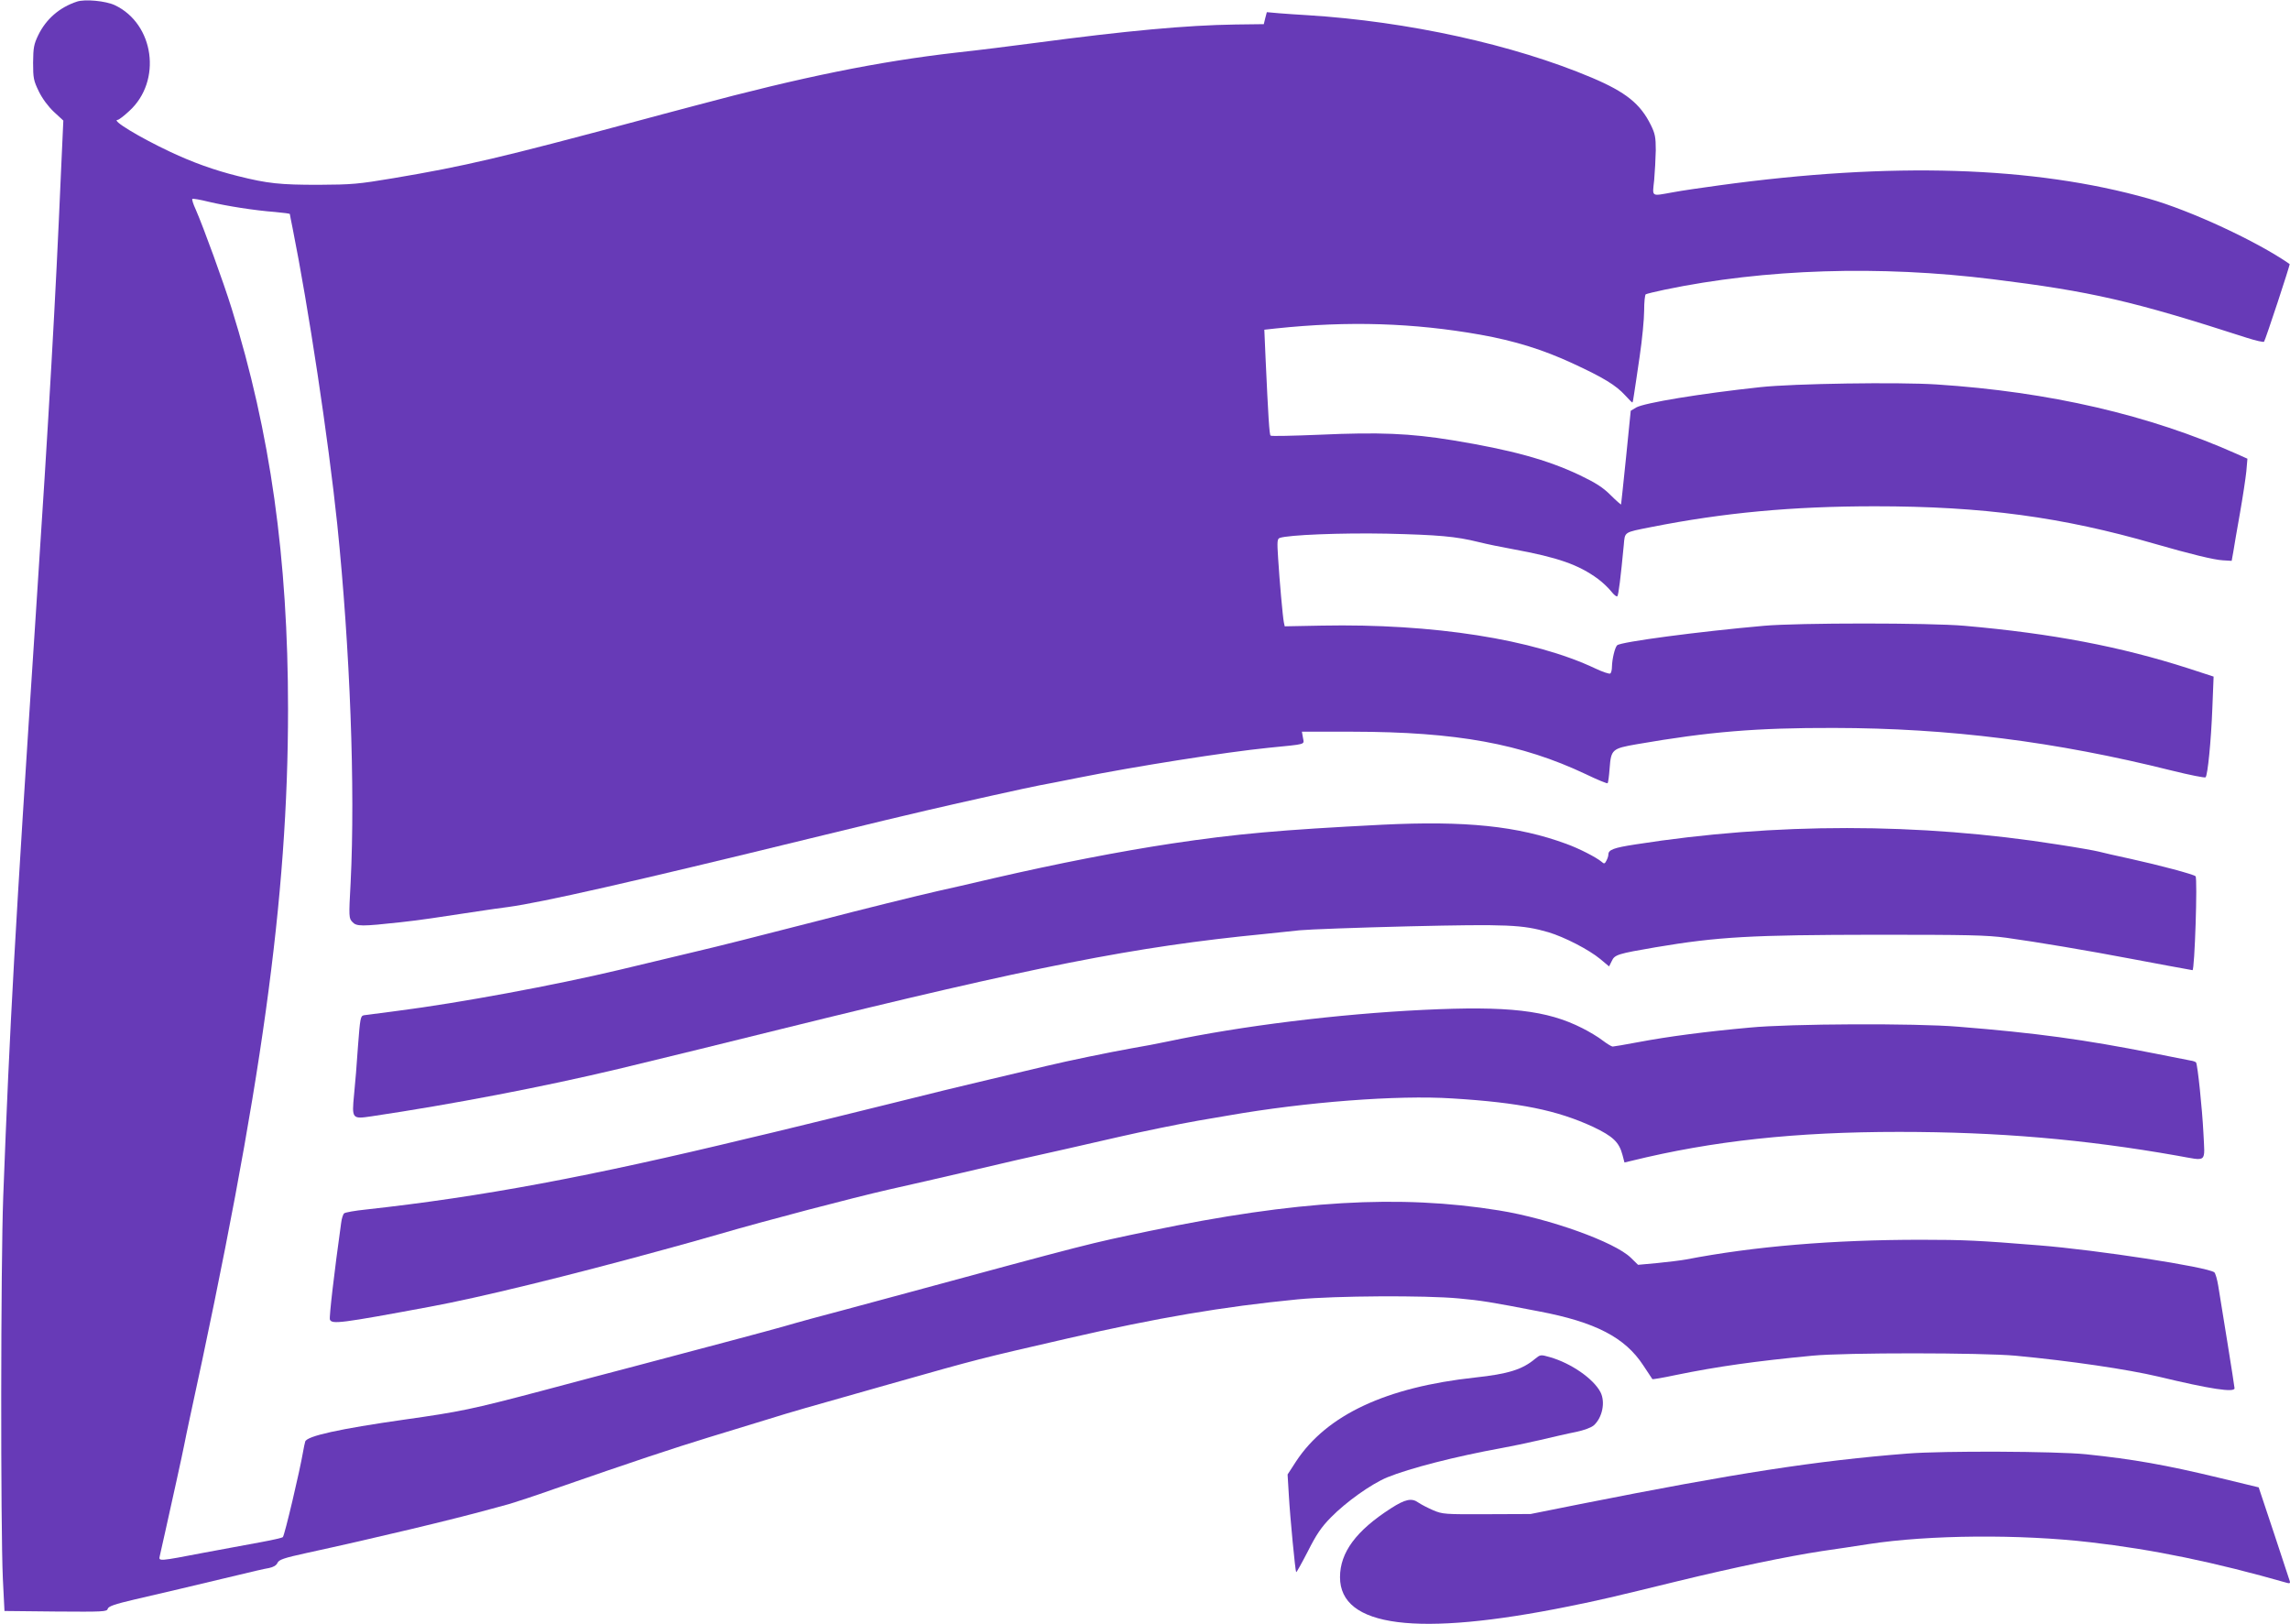 <?xml version="1.0" standalone="no"?>
<!DOCTYPE svg PUBLIC "-//W3C//DTD SVG 20010904//EN"
 "http://www.w3.org/TR/2001/REC-SVG-20010904/DTD/svg10.dtd">
<svg version="1.0" xmlns="http://www.w3.org/2000/svg"
 width="1280pt" height="908pt" viewBox="0 0 1280 908"
 preserveAspectRatio="xMidYMid meet">
<g transform="translate(0,908) scale(0.1,-0.1)"
fill="#673ab7" stroke="none">
<path d="M430 9071 c-97 -32 -172 -97 -216 -187 -25 -52 -28 -70 -29 -154 0
-88 3 -101 32 -161 20 -41 53 -85 85 -115 l52 -48 -13 -286 c-31 -722 -65
-1323 -141 -2475 -117 -1782 -145 -2284 -182 -3255 -14 -376 -15 -1846 -2
-2135 l9 -180 286 -3 c267 -2 287 -1 291 15 4 14 38 26 149 52 150 34 328 77
572 135 78 19 159 38 180 41 25 5 42 15 48 29 9 18 34 27 162 55 395 86 816
187 1027 245 30 8 80 22 110 30 30 9 141 45 245 82 446 155 663 227 865 289
118 36 271 83 340 104 135 42 181 55 665 192 519 147 501 142 1005 258 499
115 865 177 1284 218 209 20 713 23 901 5 122 -11 183 -21 446 -72 317 -60
482 -146 584 -302 27 -40 50 -75 51 -77 2 -2 61 8 131 23 234 48 449 78 763
108 185 18 948 17 1135 0 308 -29 626 -76 800 -117 291 -70 425 -90 425 -65 0
5 -18 121 -40 257 -22 136 -45 278 -51 315 -6 37 -16 71 -22 76 -39 30 -654
125 -982 151 -334 27 -417 31 -658 31 -494 0 -934 -37 -1312 -110 -27 -5 -99
-14 -160 -20 l-109 -10 -41 40 c-89 87 -452 218 -736 264 -556 90 -1134 56
-1954 -115 -349 -73 -310 -63 -1425 -365 -212 -57 -421 -114 -465 -125 -44
-12 -116 -32 -160 -45 -77 -22 -419 -113 -835 -223 -107 -28 -339 -89 -514
-136 -390 -103 -453 -116 -764 -160 -365 -52 -547 -92 -556 -123 -3 -9 -8 -35
-12 -57 -18 -106 -103 -467 -113 -477 -4 -4 -56 -16 -116 -27 -61 -11 -206
-38 -324 -60 -255 -49 -255 -49 -248 -19 3 13 17 75 31 138 14 63 42 189 62
280 20 91 40 183 44 205 4 22 17 83 28 135 404 1853 552 2922 552 3976 0 842
-99 1547 -315 2239 -47 151 -157 453 -201 554 -14 30 -22 56 -19 59 3 3 44 -4
92 -16 102 -24 253 -48 371 -57 45 -4 82 -9 82 -11 0 -3 7 -37 15 -77 89 -444
200 -1179 250 -1657 72 -700 101 -1479 75 -2000 -11 -198 -10 -203 10 -224 23
-25 50 -25 270 -1 109 12 189 24 465 66 33 5 94 14 135 19 191 26 697 141
1695 385 380 93 504 122 640 154 201 47 585 132 635 141 25 4 124 24 220 43
314 63 822 143 1060 167 219 22 199 16 193 56 l-6 34 284 0 c581 -1 942 -67
1302 -237 64 -31 120 -54 123 -51 3 4 8 41 11 83 8 106 14 111 152 135 403 70
670 92 1101 91 646 -1 1239 -76 1888 -238 101 -25 186 -42 190 -38 12 11 31
204 38 387 l7 176 -141 46 c-380 122 -761 195 -1252 238 -194 17 -928 17
-1120 0 -363 -32 -802 -90 -821 -109 -13 -13 -28 -77 -29 -120 0 -17 -4 -35
-10 -38 -5 -3 -42 9 -82 28 -346 164 -908 252 -1530 240 l-207 -4 -5 23 c-6
31 -24 228 -32 359 -6 92 -5 107 9 112 46 17 343 29 597 24 291 -7 386 -15
515 -47 44 -11 131 -29 193 -40 250 -46 365 -86 474 -166 27 -20 60 -52 75
-71 14 -18 29 -30 33 -26 7 7 19 107 36 285 7 77 -2 71 154 102 404 80 788
116 1250 116 603 0 1047 -60 1565 -210 194 -56 332 -90 380 -92 l49 -3 9 50
c4 28 21 124 37 215 16 91 32 197 36 236 l6 70 -58 26 c-491 219 -1049 348
-1679 389 -214 14 -800 5 -985 -15 -336 -36 -650 -88 -695 -114 l-30 -18 -26
-259 c-15 -143 -27 -262 -28 -265 0 -2 -27 21 -58 52 -45 45 -84 69 -173 112
-184 87 -382 141 -710 195 -239 39 -412 46 -743 31 -148 -6 -272 -9 -275 -5
-7 6 -13 104 -28 431 l-7 161 64 7 c407 43 772 31 1144 -35 191 -34 351 -84
515 -160 173 -80 242 -122 294 -179 20 -22 38 -40 40 -40 2 0 6 19 9 43 4 23
18 120 32 215 14 94 25 210 25 256 0 47 4 87 9 91 6 3 54 15 107 26 558 116
1199 137 1834 58 549 -68 781 -121 1418 -327 50 -16 94 -26 97 -22 9 14 147
432 143 434 -182 127 -555 300 -789 366 -641 181 -1436 206 -2399 74 -96 -13
-213 -30 -260 -39 -124 -22 -114 -28 -104 68 4 45 8 120 9 167 0 73 -4 93 -27
140 -59 120 -140 185 -331 266 -438 185 -1028 314 -1587 349 -52 3 -125 8
-162 11 l-67 6 -9 -34 -8 -33 -160 -2 c-271 -4 -608 -35 -1119 -103 -121 -16
-319 -41 -440 -54 -436 -50 -861 -136 -1462 -297 -162 -43 -227 -60 -300 -80
-790 -212 -981 -257 -1384 -325 -197 -33 -231 -36 -419 -37 -214 0 -284 7
-451 49 -129 32 -252 76 -377 135 -174 82 -334 179 -294 179 6 0 35 22 65 50
183 167 140 486 -81 591 -51 24 -167 35 -212 20z"/>
<path d="M7725 4470 c-572 -29 -814 -51 -1175 -105 -296 -45 -631 -110 -1000
-195 -118 -28 -255 -59 -305 -70 -111 -25 -427 -103 -680 -169 -339 -87 -547
-140 -680 -171 -125 -30 -247 -59 -422 -101 -361 -86 -901 -186 -1238 -229
-93 -12 -179 -23 -191 -25 -19 -4 -21 -15 -33 -172 -6 -93 -16 -215 -22 -272
-13 -135 -11 -137 97 -121 451 67 962 165 1381 265 57 14 151 37 210 51 60 14
369 90 688 169 1433 354 1991 464 2710 534 61 6 151 16 200 21 50 5 323 15
608 22 556 13 637 9 782 -33 90 -27 226 -97 290 -150 l49 -41 15 30 c16 36 35
41 245 77 350 59 533 69 1231 70 517 0 618 -2 730 -17 167 -23 459 -72 700
-118 110 -21 321 -60 340 -63 12 -2 29 513 17 525 -11 11 -203 62 -362 97 -80
17 -161 36 -180 41 -19 5 -120 23 -225 39 -777 123 -1584 123 -2363 1 -124
-19 -152 -30 -152 -57 0 -8 -5 -23 -11 -34 -9 -18 -13 -19 -27 -6 -30 25 -125
74 -197 100 -272 100 -562 130 -1030 107z"/>
<path d="M7955 3435 c-477 -23 -1019 -90 -1425 -176 -52 -11 -145 -29 -206
-39 -123 -22 -352 -69 -477 -99 -101 -24 -272 -65 -392 -93 -49 -11 -270 -65
-490 -120 -220 -54 -456 -113 -525 -129 -69 -17 -181 -44 -250 -60 -898 -217
-1493 -328 -2145 -400 -60 -6 -115 -16 -121 -21 -6 -4 -14 -28 -17 -53 -39
-278 -68 -529 -63 -541 11 -27 56 -22 561 72 276 51 771 172 1310 320 50 14
115 32 145 40 30 8 100 28 155 44 267 78 753 205 950 250 121 27 308 70 415
95 107 25 242 56 300 70 58 13 186 42 285 64 99 23 229 52 289 66 131 30 330
71 444 91 45 8 121 21 170 29 429 75 943 115 1250 95 377 -23 586 -66 787
-159 111 -53 145 -85 164 -157 l11 -42 38 9 c455 112 919 162 1497 162 551 0
1034 -41 1555 -133 171 -30 154 -45 146 128 -7 137 -32 377 -41 393 -3 4 -17
9 -32 11 -16 3 -109 21 -208 41 -385 76 -651 113 -1090 148 -237 20 -940 17
-1165 -5 -244 -22 -457 -50 -621 -81 -74 -14 -139 -25 -145 -25 -6 0 -31 15
-56 34 -24 19 -76 50 -114 69 -197 100 -414 125 -889 102z"/>
<path d="M8581 1485 c-71 -60 -150 -85 -336 -105 -498 -54 -829 -209 -1000
-468 l-48 -74 7 -116 c7 -125 36 -425 41 -430 2 -2 31 50 65 116 48 95 75 135
128 189 86 88 227 188 316 225 125 51 382 117 641 164 50 9 146 29 215 45 68
16 158 37 200 45 46 10 84 24 99 37 48 44 65 130 37 185 -39 75 -164 162 -283
196 -52 15 -53 14 -82 -9z"/>
<path d="M10662 955 c-509 -40 -962 -110 -1827 -282 l-280 -56 -245 -1 c-235
-1 -247 0 -299 22 -30 13 -67 32 -83 43 -37 27 -74 19 -153 -32 -195 -125
-285 -247 -285 -385 0 -280 431 -335 1280 -163 173 35 237 50 609 141 317 77
610 138 806 168 72 10 189 28 260 39 338 52 846 56 1240 10 349 -40 693 -111
1099 -227 14 -4 18 -1 15 9 -3 8 -43 129 -89 270 l-85 255 -215 52 c-307 74
-483 105 -750 133 -169 17 -798 20 -998 4z"/>
</g>
</svg>

